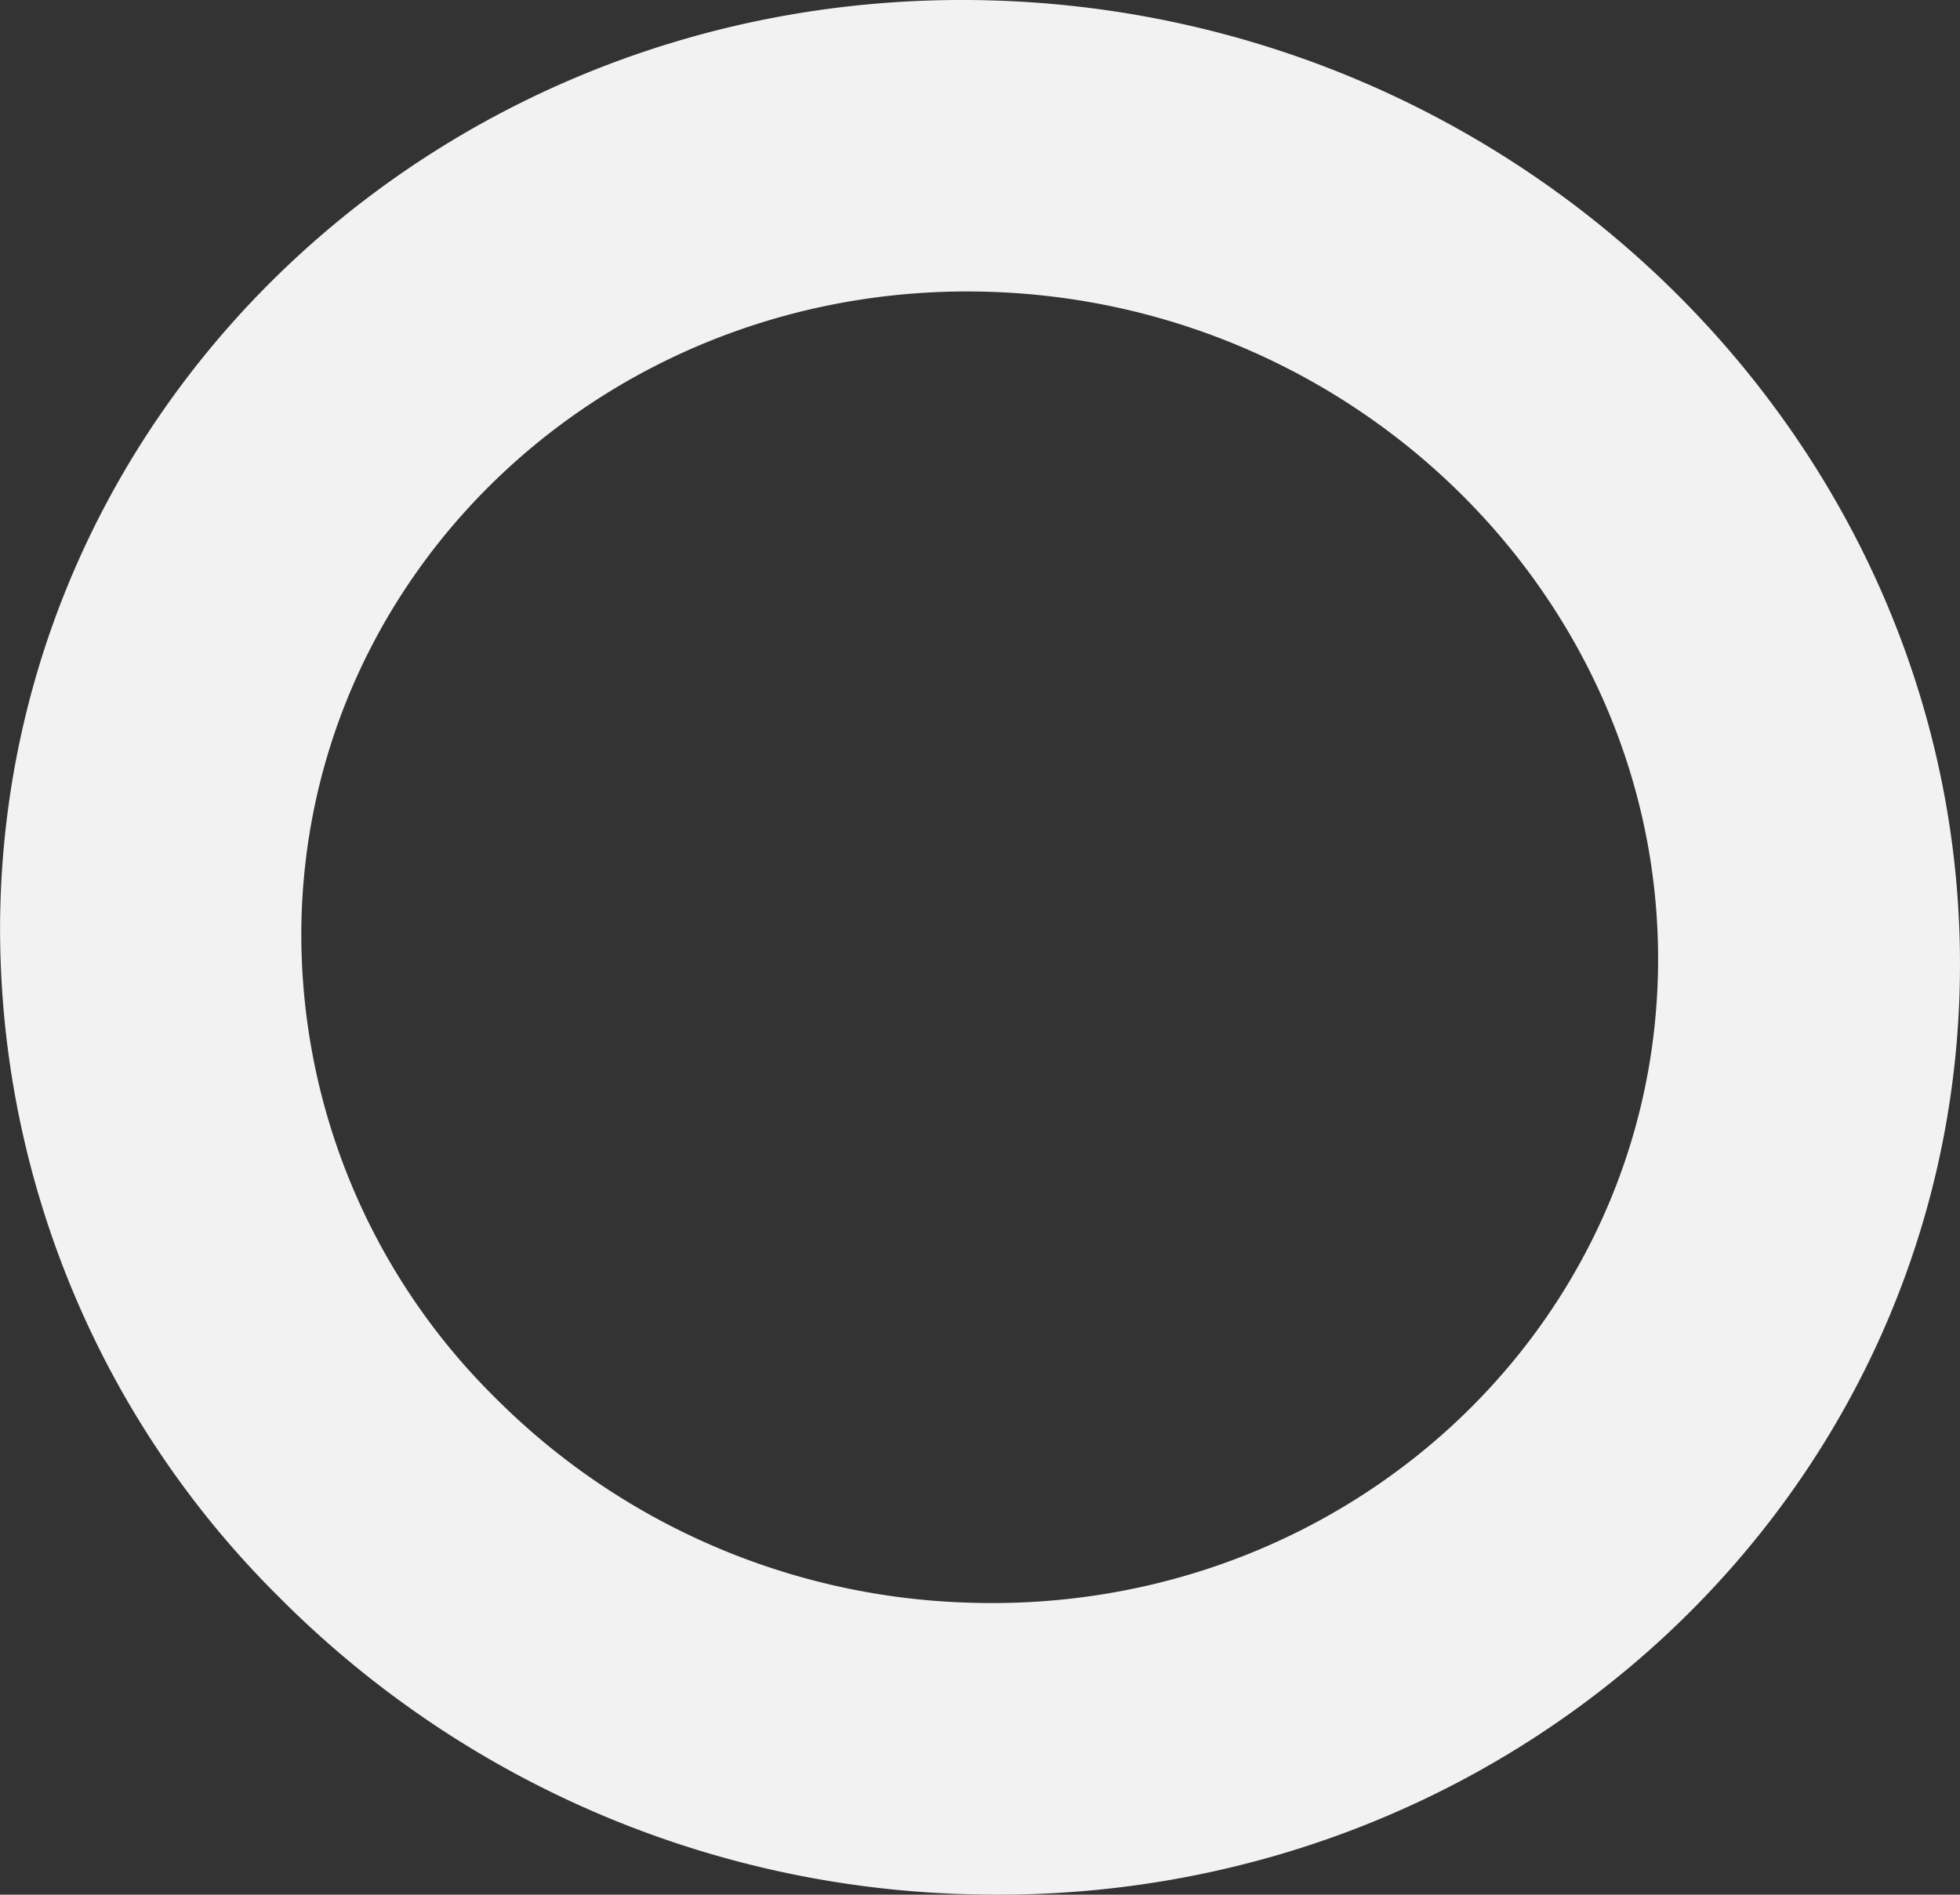 <svg xmlns="http://www.w3.org/2000/svg" width="171.405" height="165.685" viewBox="0 0 171.405 165.685">
  <rect x="0" y="0" width="171.405" height="165.685" fill="#333333" stroke="none"/>
  <path id="Path_1829" data-name="Path 1829" d="M1018.7,184.685c-47.233-1.311-86.079,34.743-86.618,80.373A82.29,82.29,0,0,0,956.461,324.3a88.173,88.173,0,0,0,60.291,26h0c47.274,1.363,86.187-34.7,86.719-80.385S1065.961,186,1018.7,184.685Zm-1.643,140.125a61.017,61.017,0,0,1-41.74-17.991A56.945,56.945,0,0,1,958.425,265.8c.375-31.593,27.271-56.553,59.975-55.637s59.04,27.379,58.672,59S1049.772,325.75,1017.052,324.81Z" transform="translate(-932.072 -184.651)" fill="#f2f2f2"/>
</svg>
